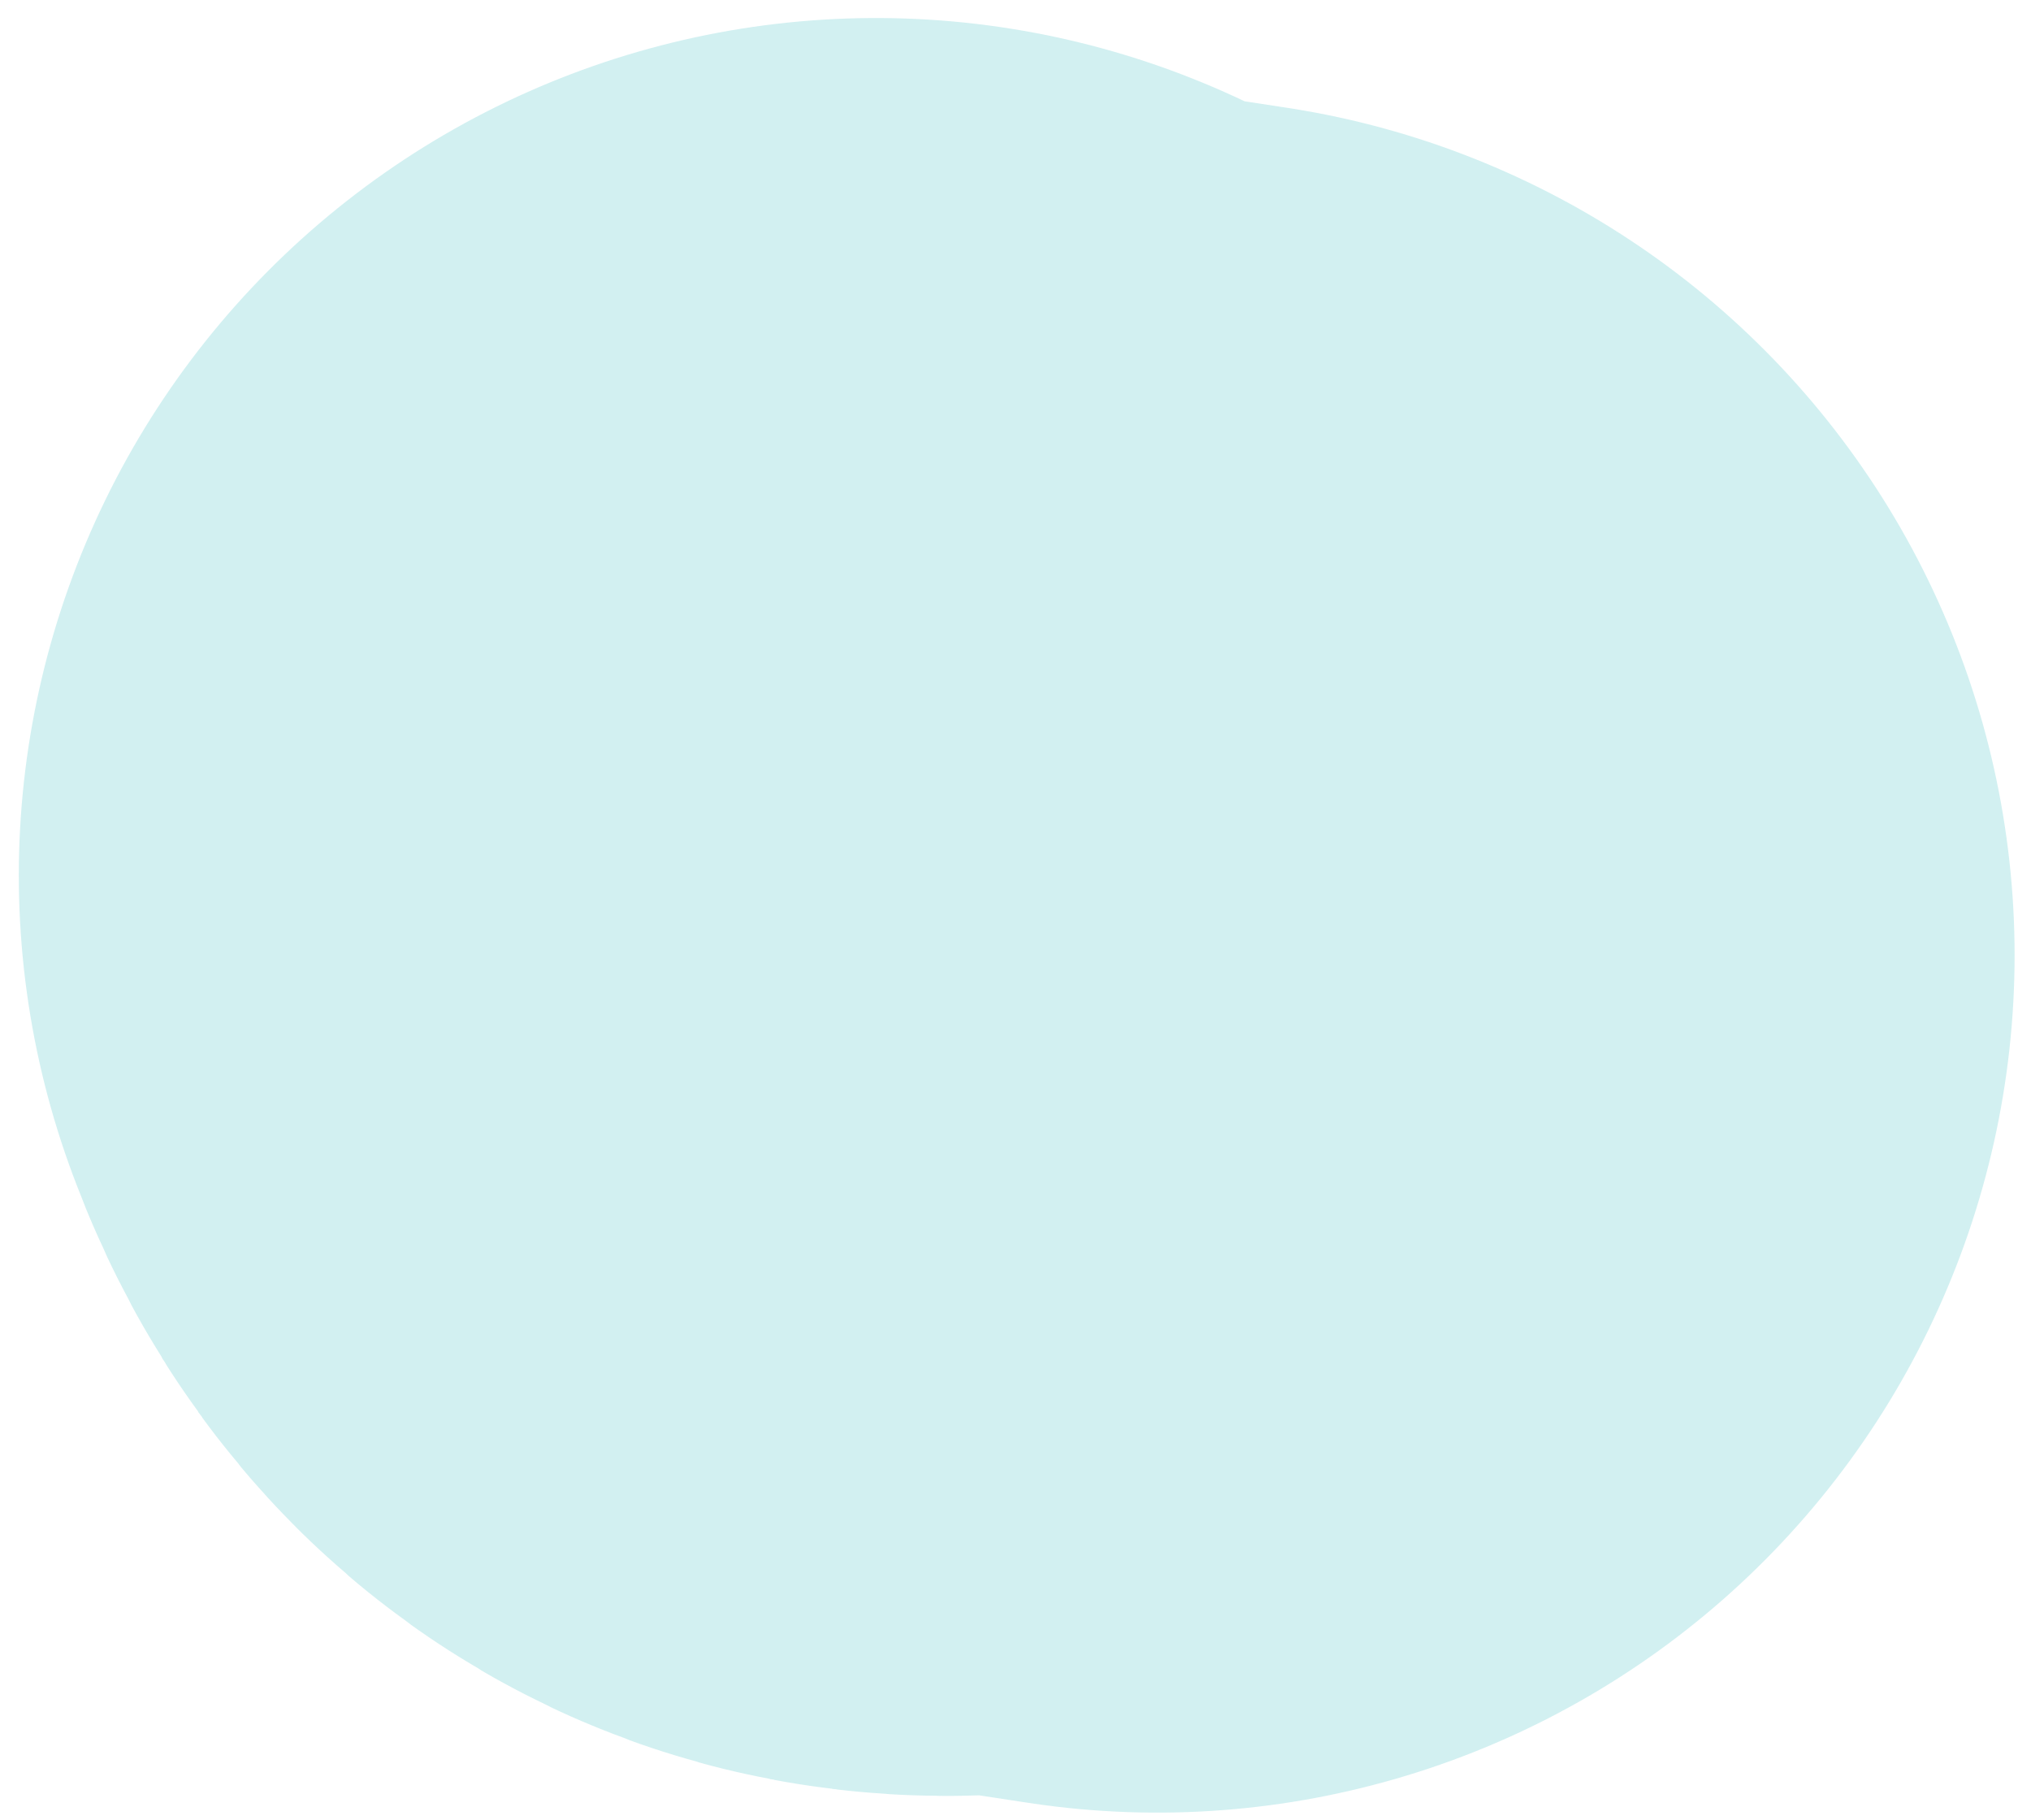 <?xml version="1.0" encoding="UTF-8"?> <svg xmlns="http://www.w3.org/2000/svg" width="77" height="69" viewBox="0 0 77 69" fill="none"><path d="M33.213 33.183C34.544 36.878 36.721 35.121 38.574 35.404C39.798 35.59 41.023 35.776 42.247 35.963C42.791 36.046 43.334 36.129 43.878 36.212" stroke="#D2F0F1" stroke-width="65" stroke-linecap="round"></path></svg> 